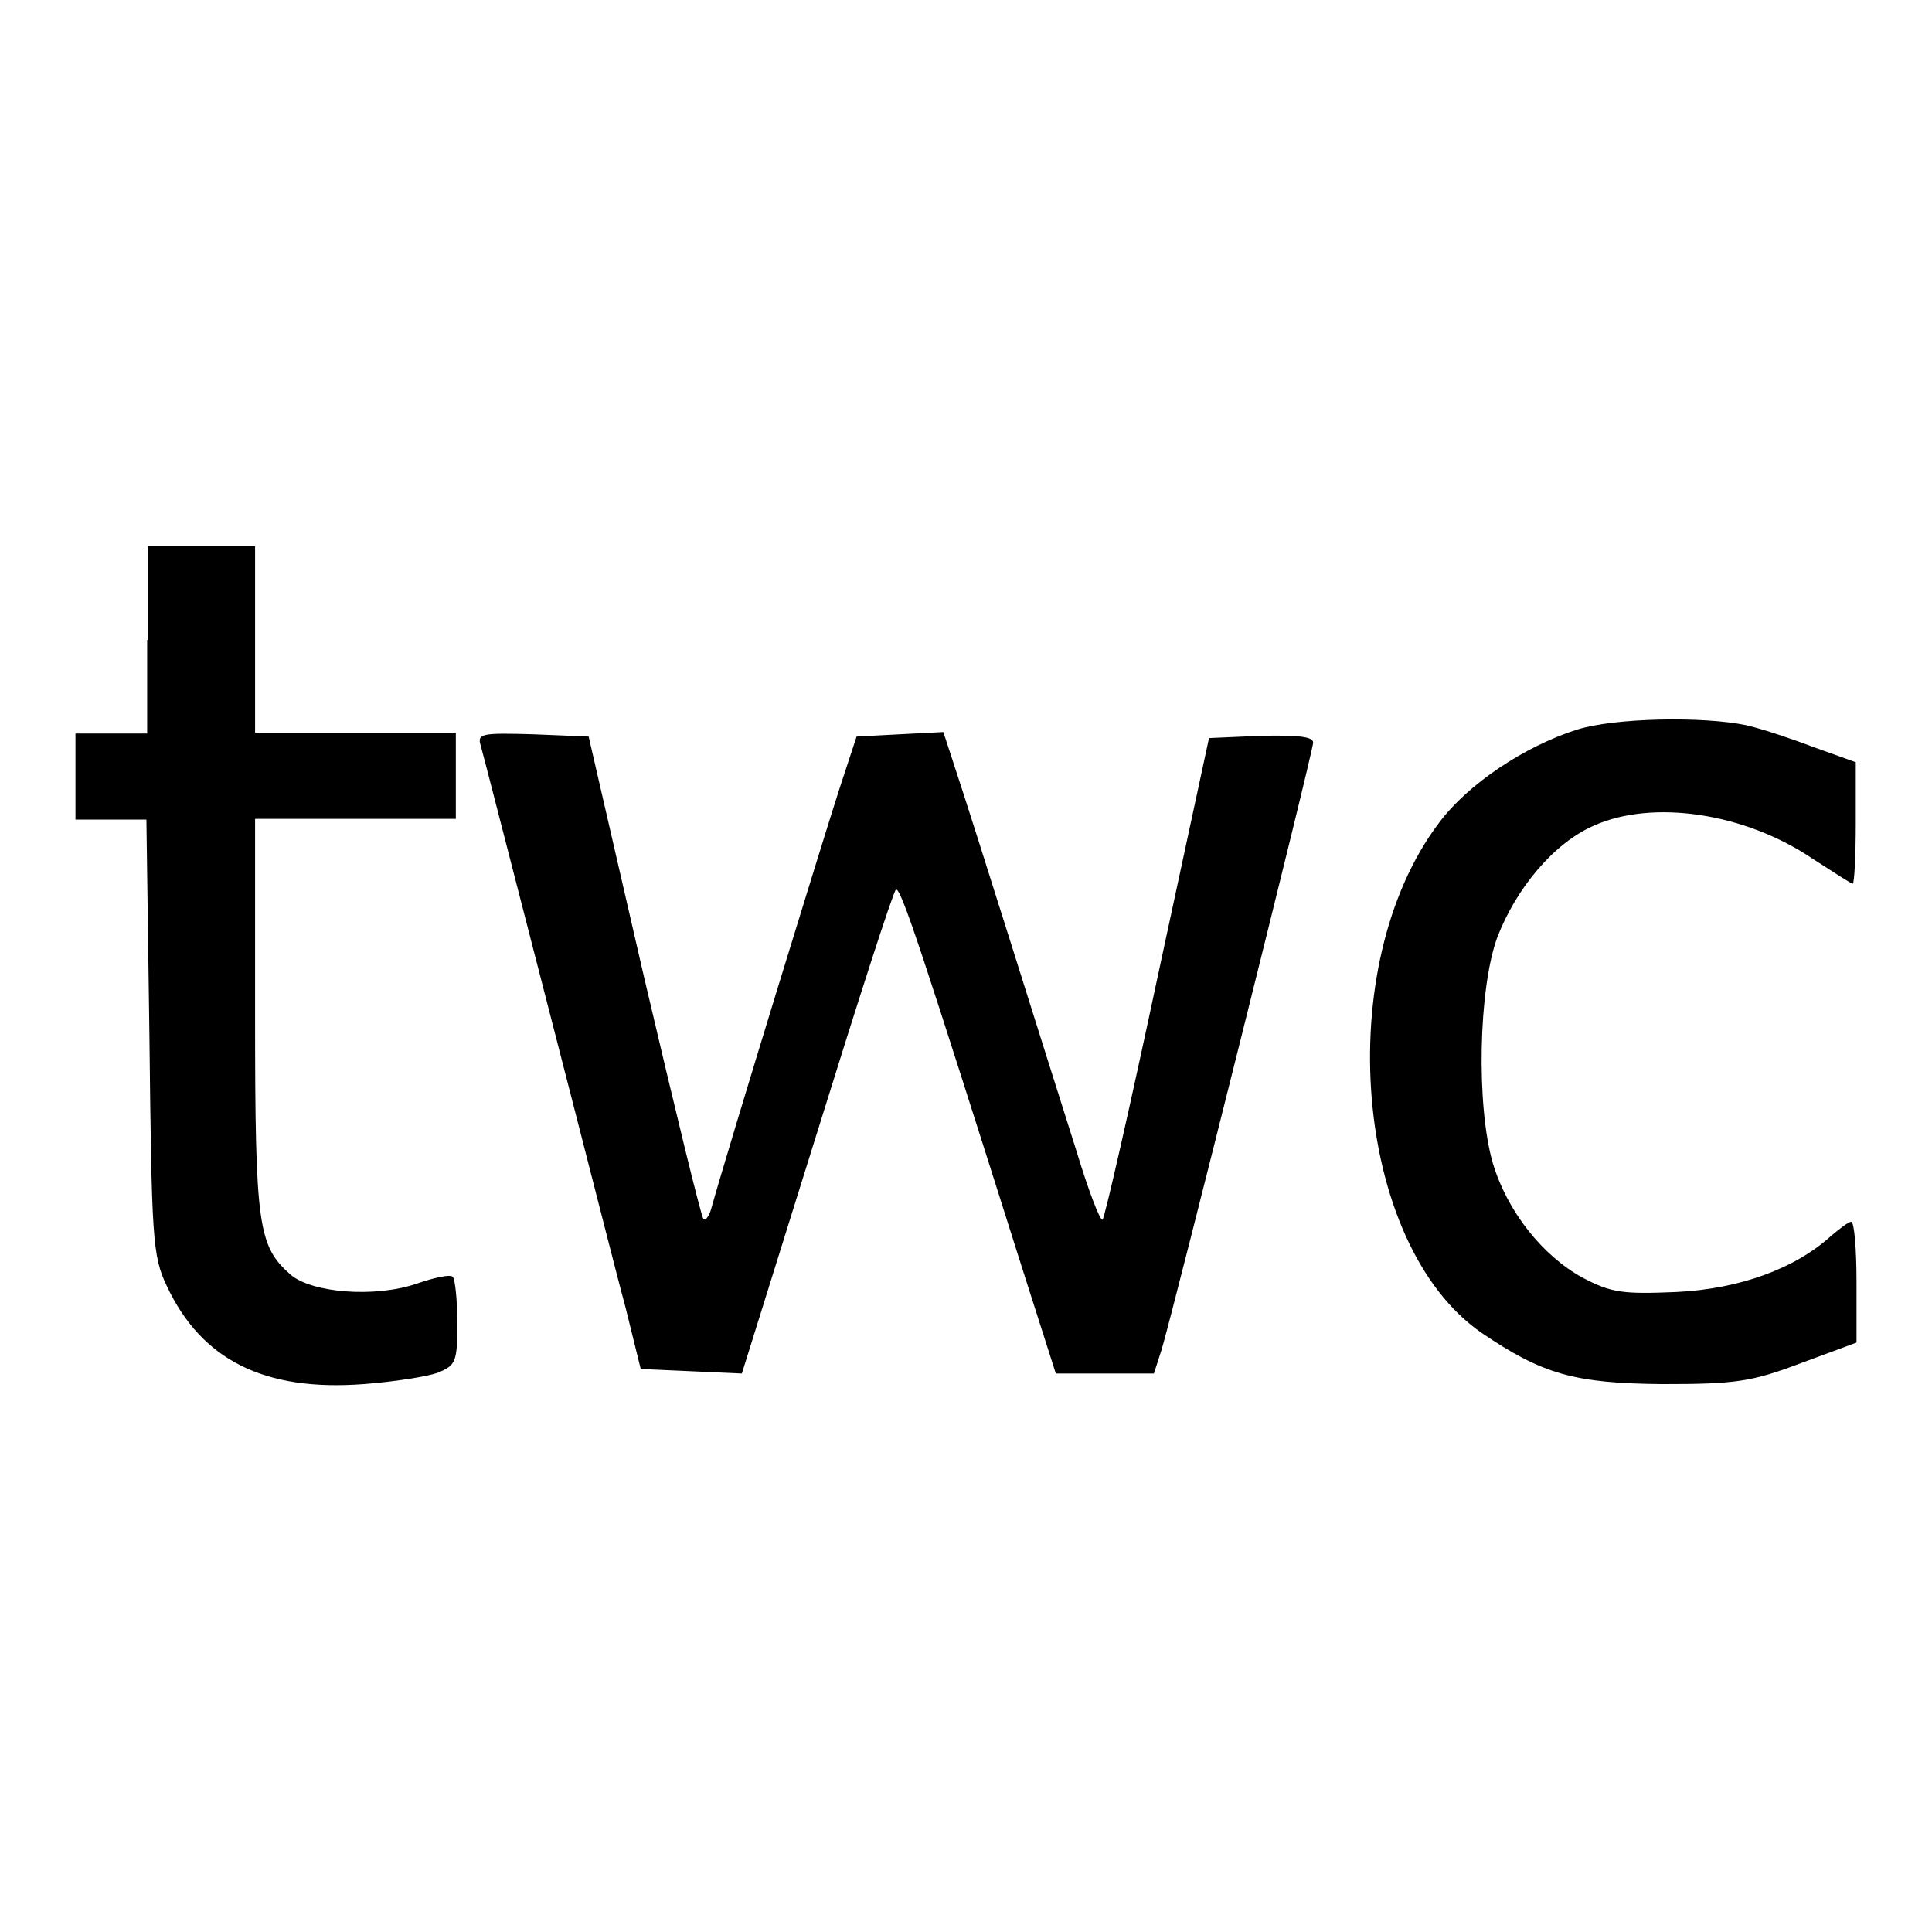 <?xml version="1.0" encoding="utf-8"?>
<!-- Svg Vector Icons : http://www.onlinewebfonts.com/icon -->
<!DOCTYPE svg PUBLIC "-//W3C//DTD SVG 1.1//EN" "http://www.w3.org/Graphics/SVG/1.1/DTD/svg11.dtd">
<svg version="1.1" xmlns="http://www.w3.org/2000/svg" xmlns:xlink="http://www.w3.org/1999/xlink" x="0px" y="0px" viewBox="0 0 256 256" enable-background="new 0 0 256 256" xml:space="preserve">
<g><g><g><path fill="#000000" d="M19.5,84.8v12.4h-4.8H10v5.7v5.7h4.7h4.7l0.4,28.7c0.3,26.9,0.4,29.1,2.3,33.1c4.6,9.8,12.9,14,26.1,13c4-0.3,8.4-1,9.8-1.5c2.4-1,2.6-1.4,2.6-6.6c0-3-0.3-5.8-0.6-6.1c-0.3-0.4-2.5,0.1-4.8,0.9c-5.6,1.9-13.9,1.2-16.7-1.2c-4.3-3.8-4.7-6.4-4.7-34.2v-26.2h13.3h13.3v-5.7v-5.7H47.1H33.8V84.8V72.4h-7.1h-7.1V84.8z"/><path fill="#000000" d="M208.9,96.7c-6.9,2.2-14.4,7.2-18.2,12.3c-14.4,19-11.3,55.9,5.6,67.6c8.1,5.5,12.3,6.7,24,6.8c9.7,0,11.8-0.3,18.4-2.8l7.3-2.7v-8c0-4.4-0.3-8-0.7-8c-0.4,0-1.5,0.9-2.6,1.8c-4.8,4.4-12.2,7.1-20.6,7.5c-7.1,0.3-8.6,0.1-12.4-1.9c-5.3-2.9-10-8.8-11.9-15.2c-2.2-7.6-1.9-23.1,0.6-29.9c2.5-6.5,7.5-12.5,12.8-14.8c7.8-3.5,20-1.7,29,4.4c2.8,1.8,5.1,3.3,5.3,3.3s0.4-3.6,0.4-8v-8.1l-5.3-1.9c-2.9-1.1-7-2.5-9.2-3C225.7,94.9,213.9,95.1,208.9,96.7z"/><path fill="#000000" d="M63.7,98.8c0.3,1,4.2,16.3,8.8,34.1c4.6,17.8,9.2,36,10.4,40.4l2,8.1l6.7,0.3l6.7,0.3l9.9-31.7c5.4-17.4,10.1-32,10.5-32.4c0.6-0.6,3.5,8.3,16.7,50l4.5,14.1h6.5h6.5l1-3.1c1.5-4.9,20.1-79.3,20.1-80.5c0-0.8-2-1-6.9-0.9l-6.9,0.3l-6.8,31.6c-3.7,17.4-7,31.9-7.3,32.2c-0.3,0.3-1.9-3.9-3.5-9.2c-3.5-11-13.7-43.6-16-50.5L125,97l-5.8,0.3l-5.7,0.3l-2.2,6.7c-1.7,5.2-14.7,47.4-17.1,56c-0.3,1-0.8,1.5-1,1.2c-0.3-0.3-3.8-14.7-7.9-32.2l-7.3-31.7l-7.3-0.3C63.8,97.1,63.2,97.2,63.7,98.8z"/></g></g></g>
</svg>